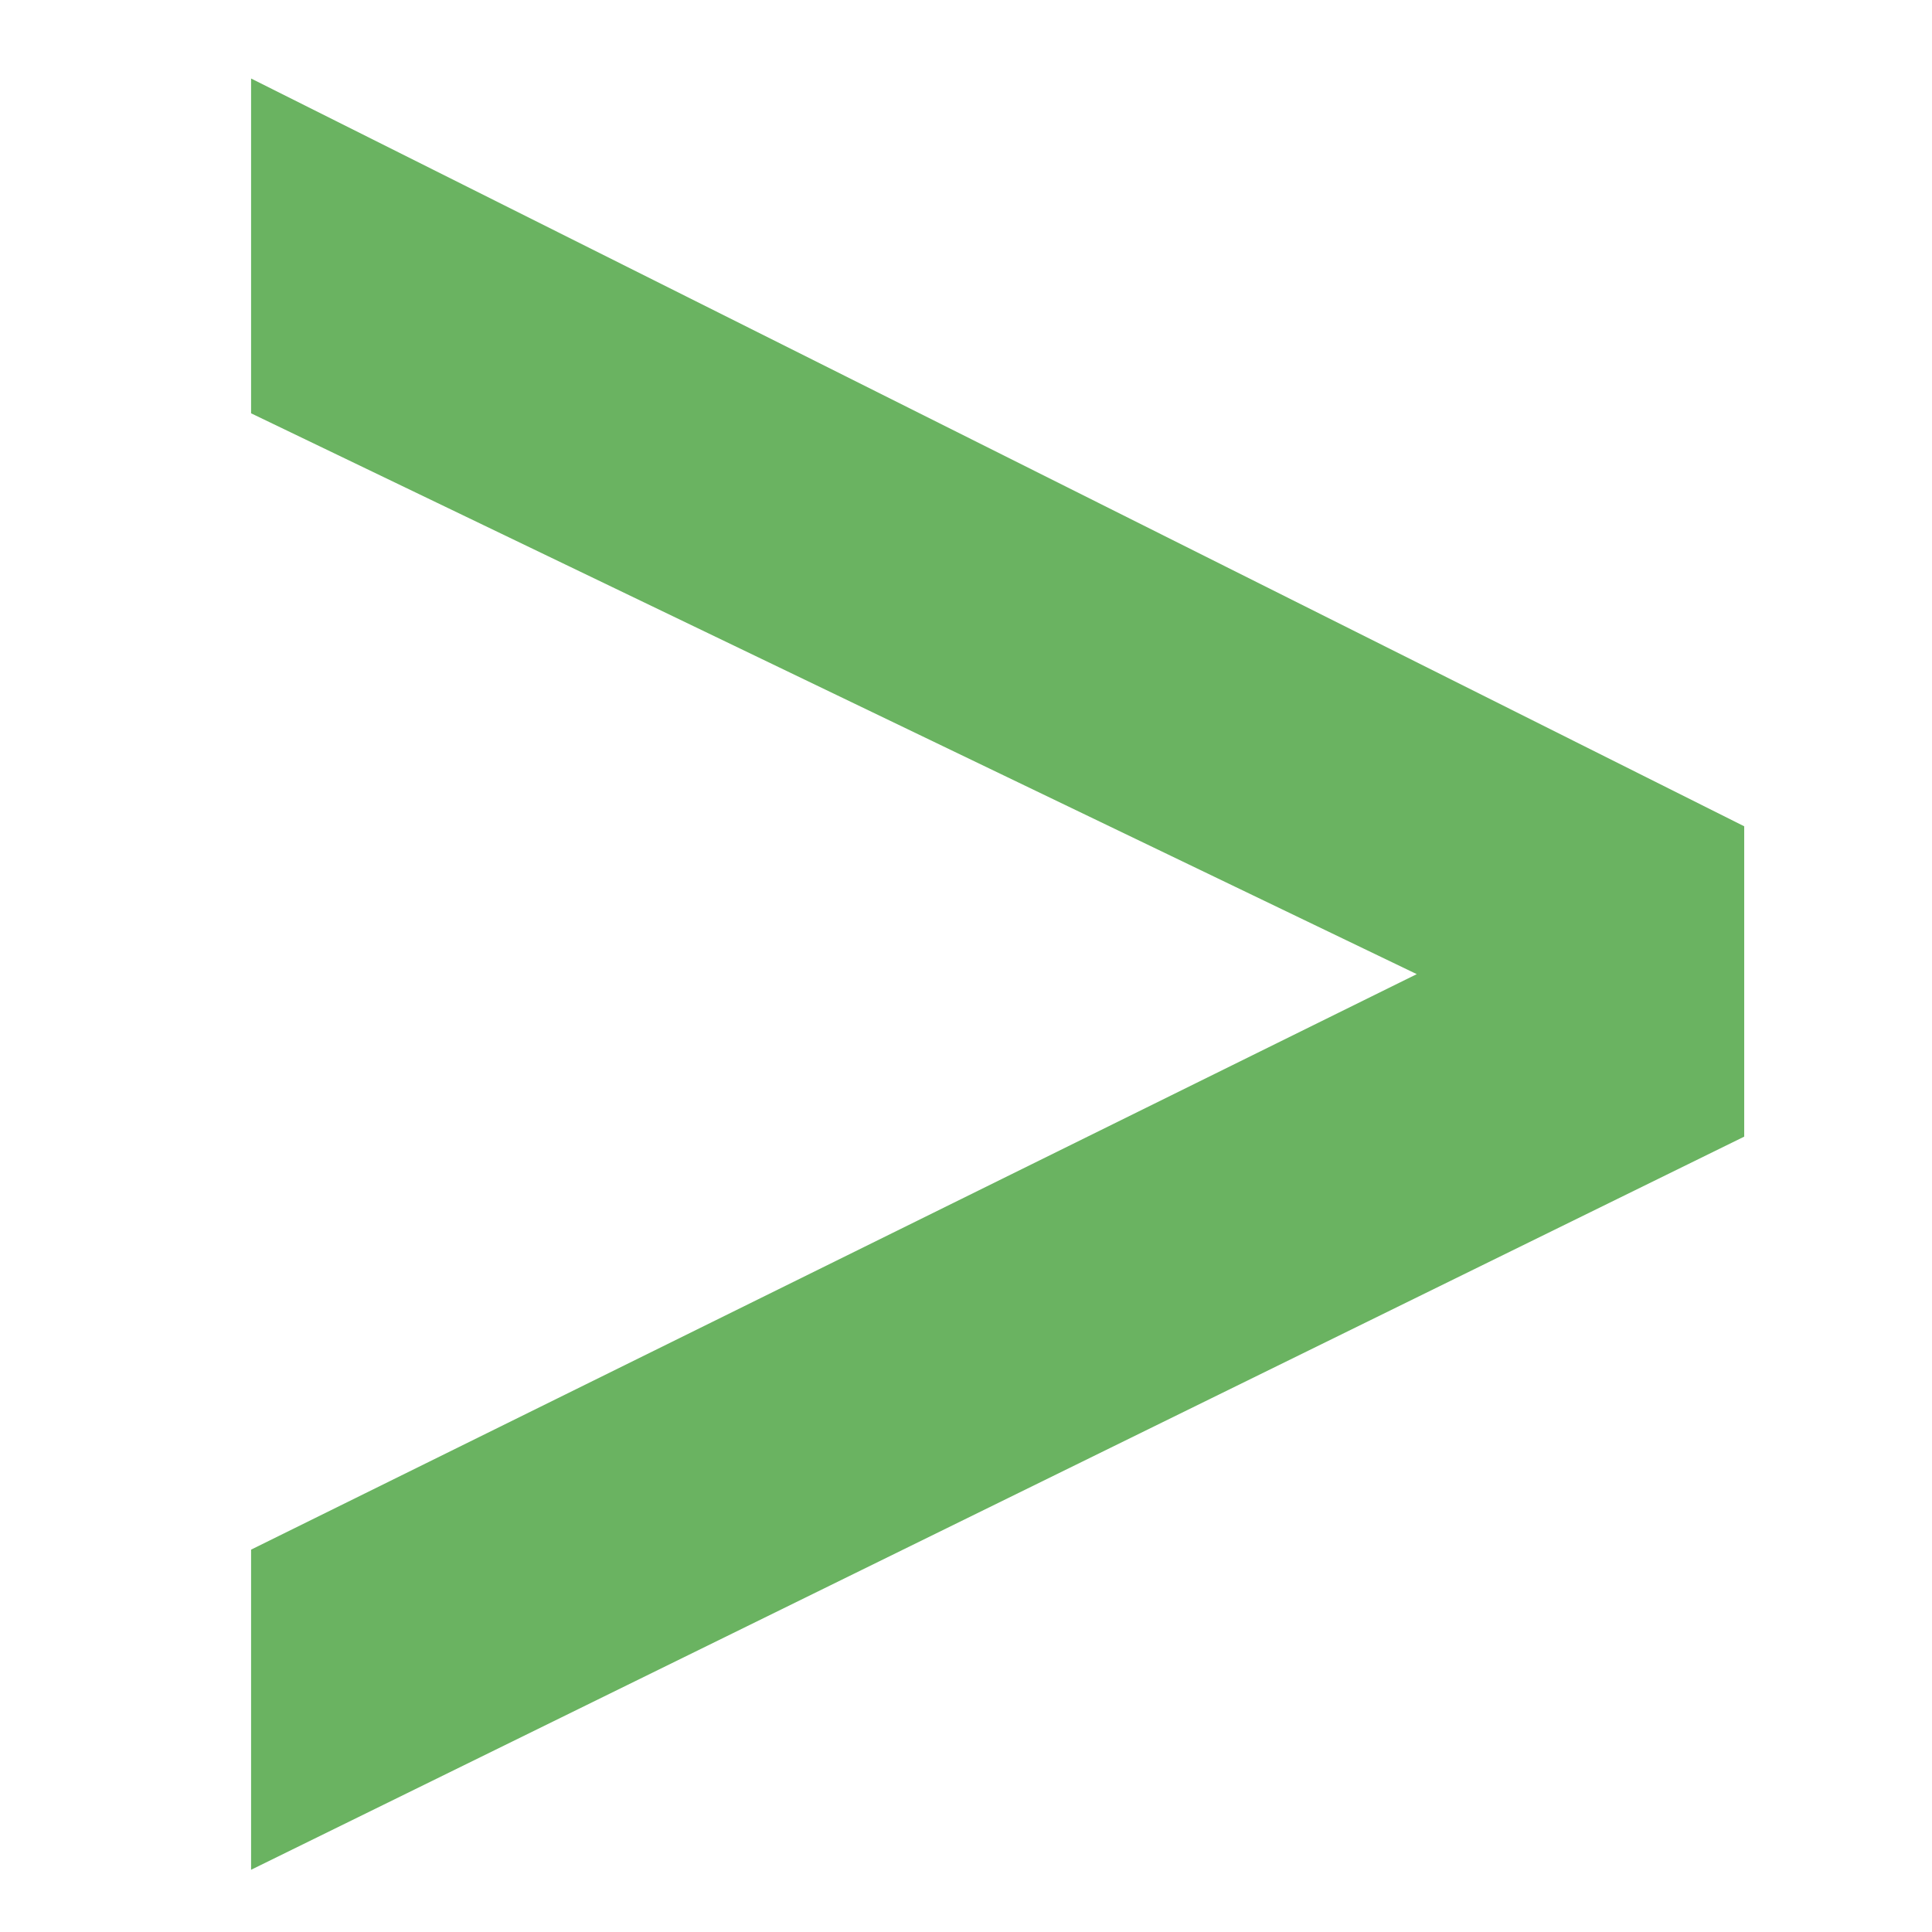 <?xml version="1.0" encoding="UTF-8" standalone="no"?>
<svg
        xmlns:dc="http://purl.org/dc/elements/1.1/"
        xmlns:cc="http://creativecommons.org/ns#"
        xmlns:rdf="http://www.w3.org/1999/02/22-rdf-syntax-ns#"
        xmlns="http://www.w3.org/2000/svg"
        id="svg38"
        version="1.1"
        viewBox="0 0 8.467 8.467"
        height="32"
        width="32">
    <defs
            id="defs32"/>
    <g
            transform="translate(0,-288.533)"
            id="layer1">
        <polygon
                id="polygon14"
                points="800,106.4 800,126.402 703.77,173.651 703.77,153.019 778.896,115.929 703.77,79.784 703.77,58.207 "
                style="fill:#6ab361"
                transform="matrix(0.068,0,0,0.068,-46.756,284.919)"/>
    </g>
</svg>